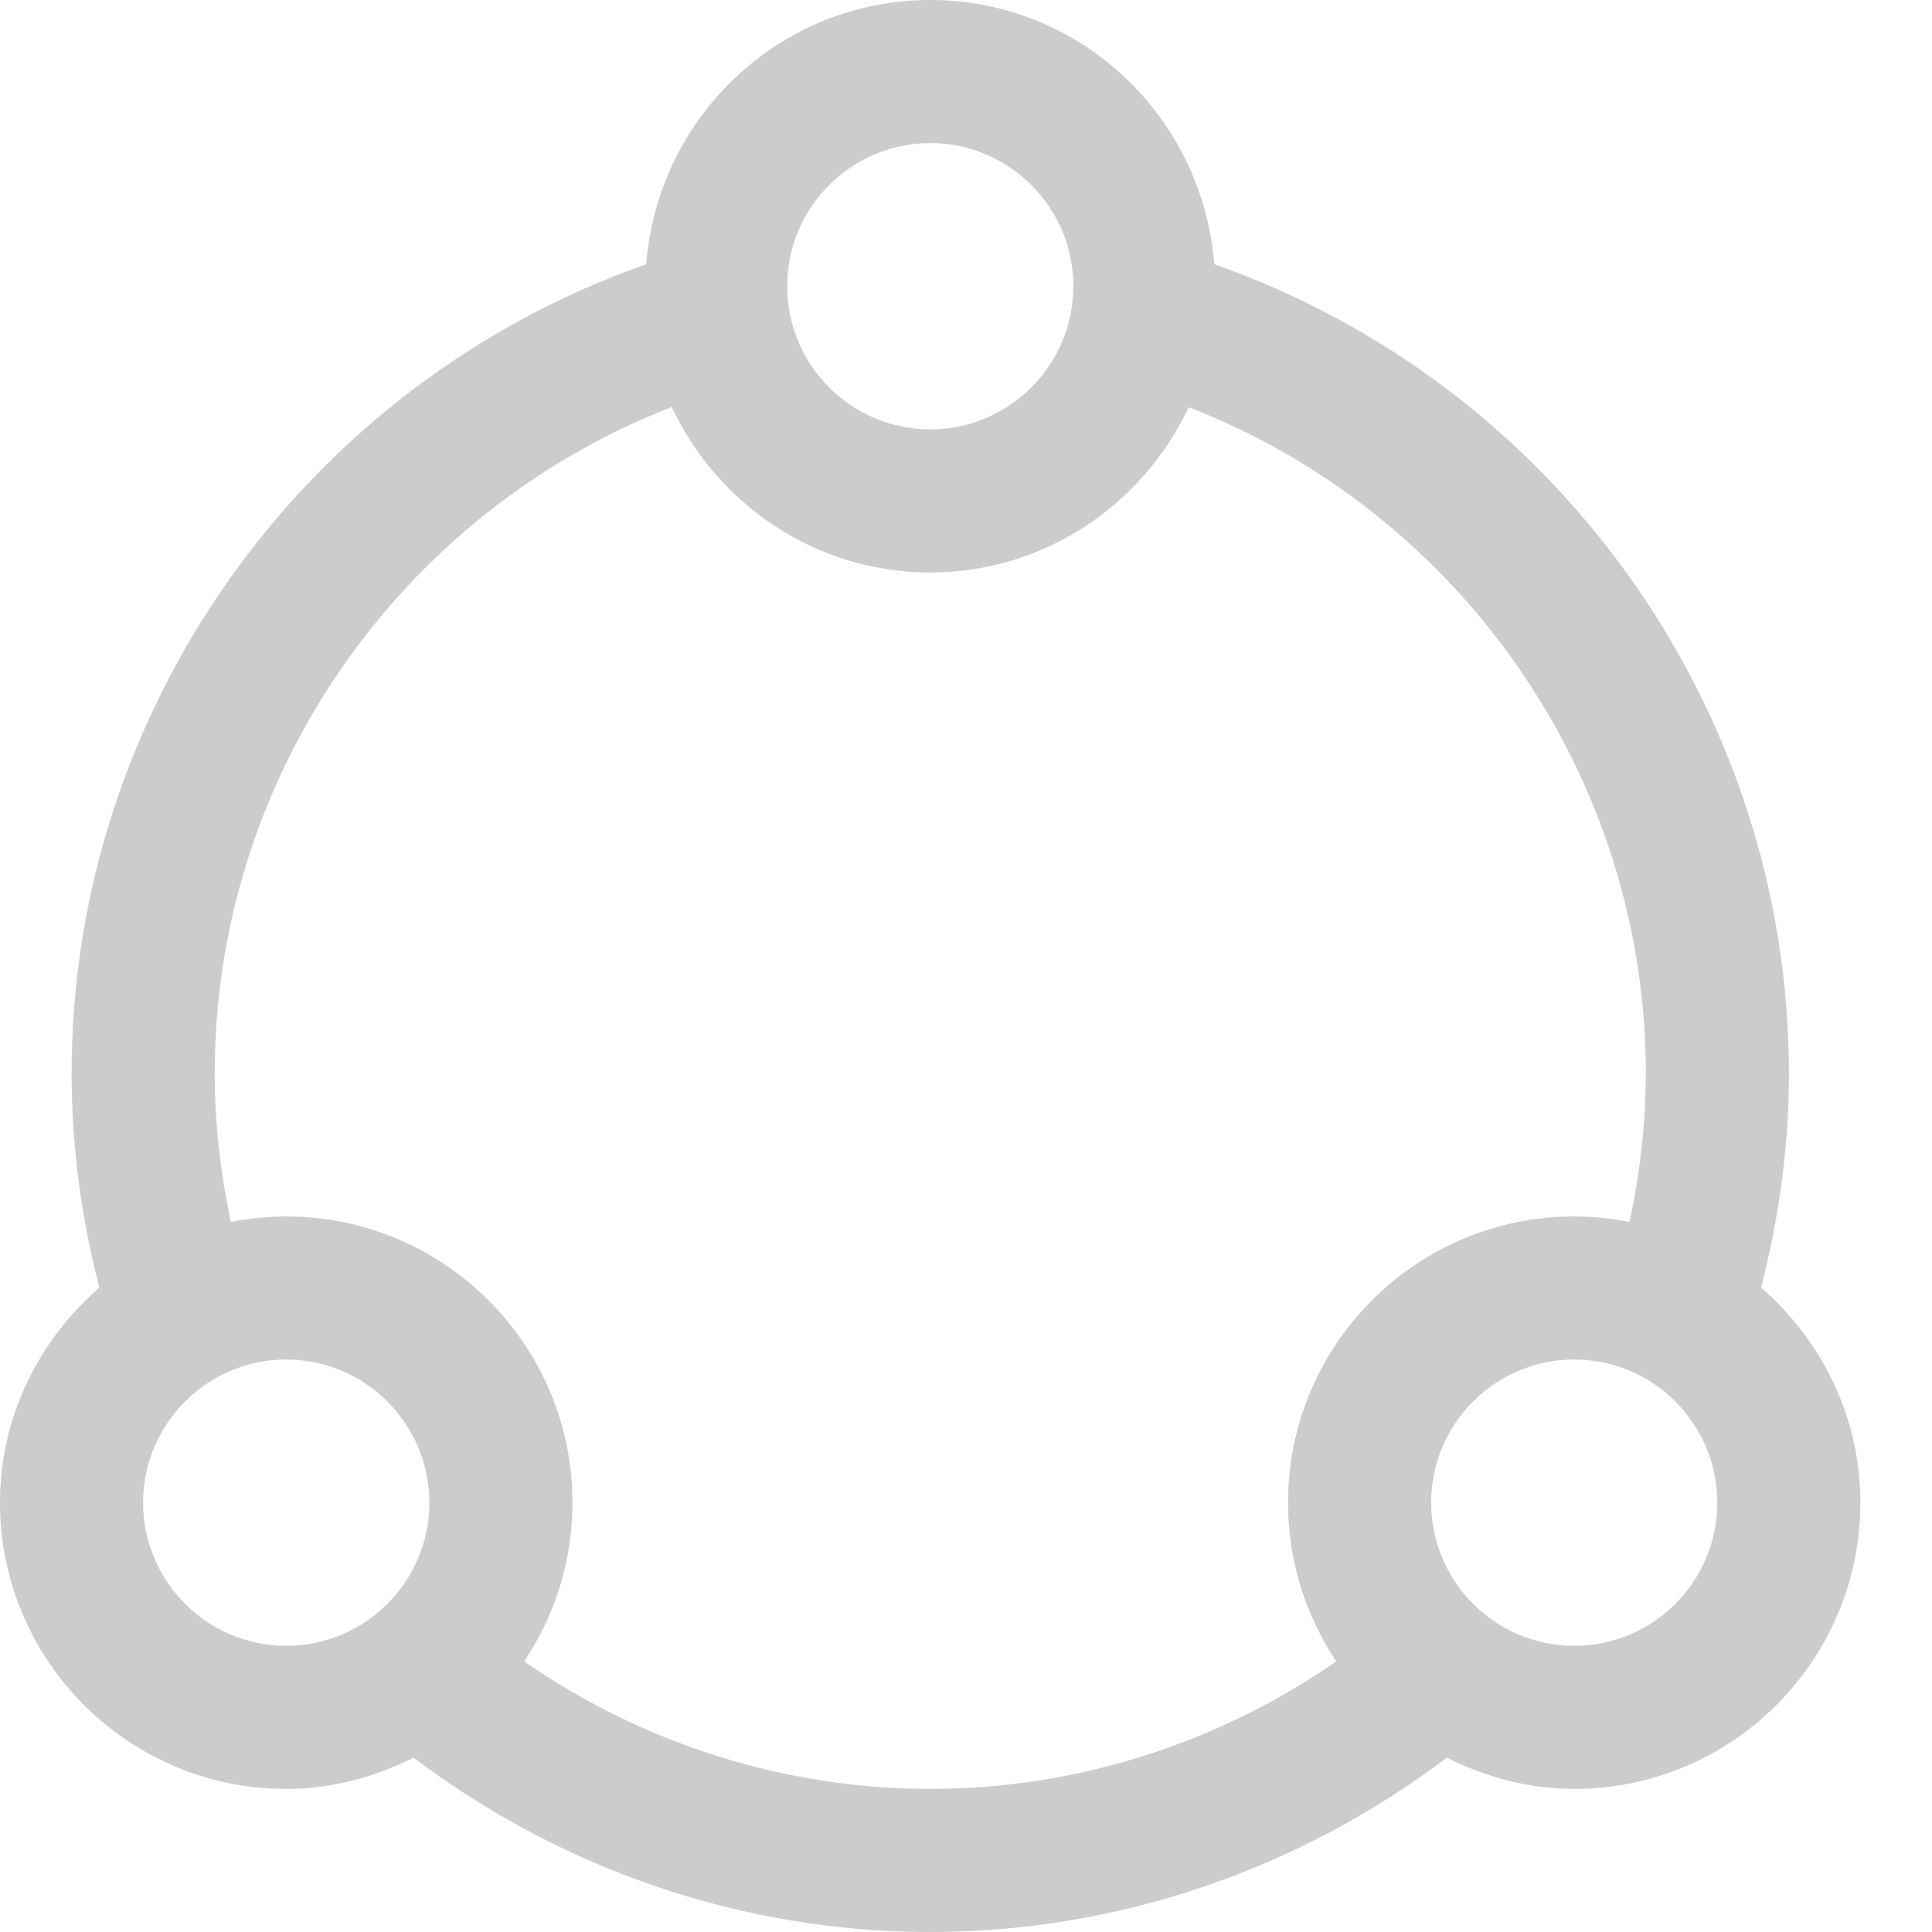 <svg width="16" height="16" viewBox="0 0 16 16" fill="none" xmlns="http://www.w3.org/2000/svg">
<path d="M14.584 10.663C14.735 10.082 14.815 9.487 14.815 8.889C14.815 5.868 12.879 3.179 10.056 2.188C9.96 0.967 8.948 0 7.704 0C6.459 0 5.447 0.967 5.352 2.188C2.529 3.178 0.593 5.868 0.593 8.889C0.593 9.487 0.672 10.082 0.823 10.664C0.323 11.098 0 11.731 0 12.444C0 13.751 1.063 14.815 2.37 14.815C2.751 14.815 3.106 14.716 3.425 14.556C4.657 15.487 6.158 16 7.704 16C9.25 16 10.751 15.487 11.982 14.556C12.301 14.716 12.656 14.815 13.037 14.815C14.344 14.815 15.407 13.751 15.407 12.444C15.407 11.731 15.084 11.098 14.584 10.663ZM7.704 1.185C8.357 1.185 8.889 1.717 8.889 2.37C8.889 3.024 8.357 3.556 7.704 3.556C7.05 3.556 6.519 3.024 6.519 2.37C6.519 1.717 7.05 1.185 7.704 1.185ZM1.185 12.444C1.185 11.791 1.717 11.259 2.37 11.259C3.024 11.259 3.556 11.791 3.556 12.444C3.556 13.098 3.024 13.63 2.37 13.63C1.717 13.63 1.185 13.098 1.185 12.444ZM4.341 13.759C4.593 13.383 4.741 12.931 4.741 12.444C4.741 11.137 3.677 10.074 2.37 10.074C2.214 10.074 2.061 10.091 1.912 10.12C1.826 9.714 1.778 9.303 1.778 8.889C1.778 6.437 3.309 4.246 5.563 3.371C5.942 4.178 6.756 4.741 7.704 4.741C8.652 4.741 9.466 4.178 9.844 3.372C12.098 4.246 13.63 6.437 13.63 8.889C13.63 9.303 13.582 9.714 13.495 10.12C13.347 10.091 13.194 10.074 13.037 10.074C11.73 10.074 10.667 11.137 10.667 12.444C10.667 12.931 10.815 13.383 11.067 13.759C10.08 14.442 8.908 14.815 7.704 14.815C6.5 14.815 5.327 14.442 4.341 13.759ZM13.037 13.63C12.383 13.63 11.852 13.098 11.852 12.444C11.852 11.791 12.383 11.259 13.037 11.259C13.691 11.259 14.222 11.791 14.222 12.444C14.222 13.098 13.691 13.63 13.037 13.63Z" fill="#CCCCCC"/>
</svg>
